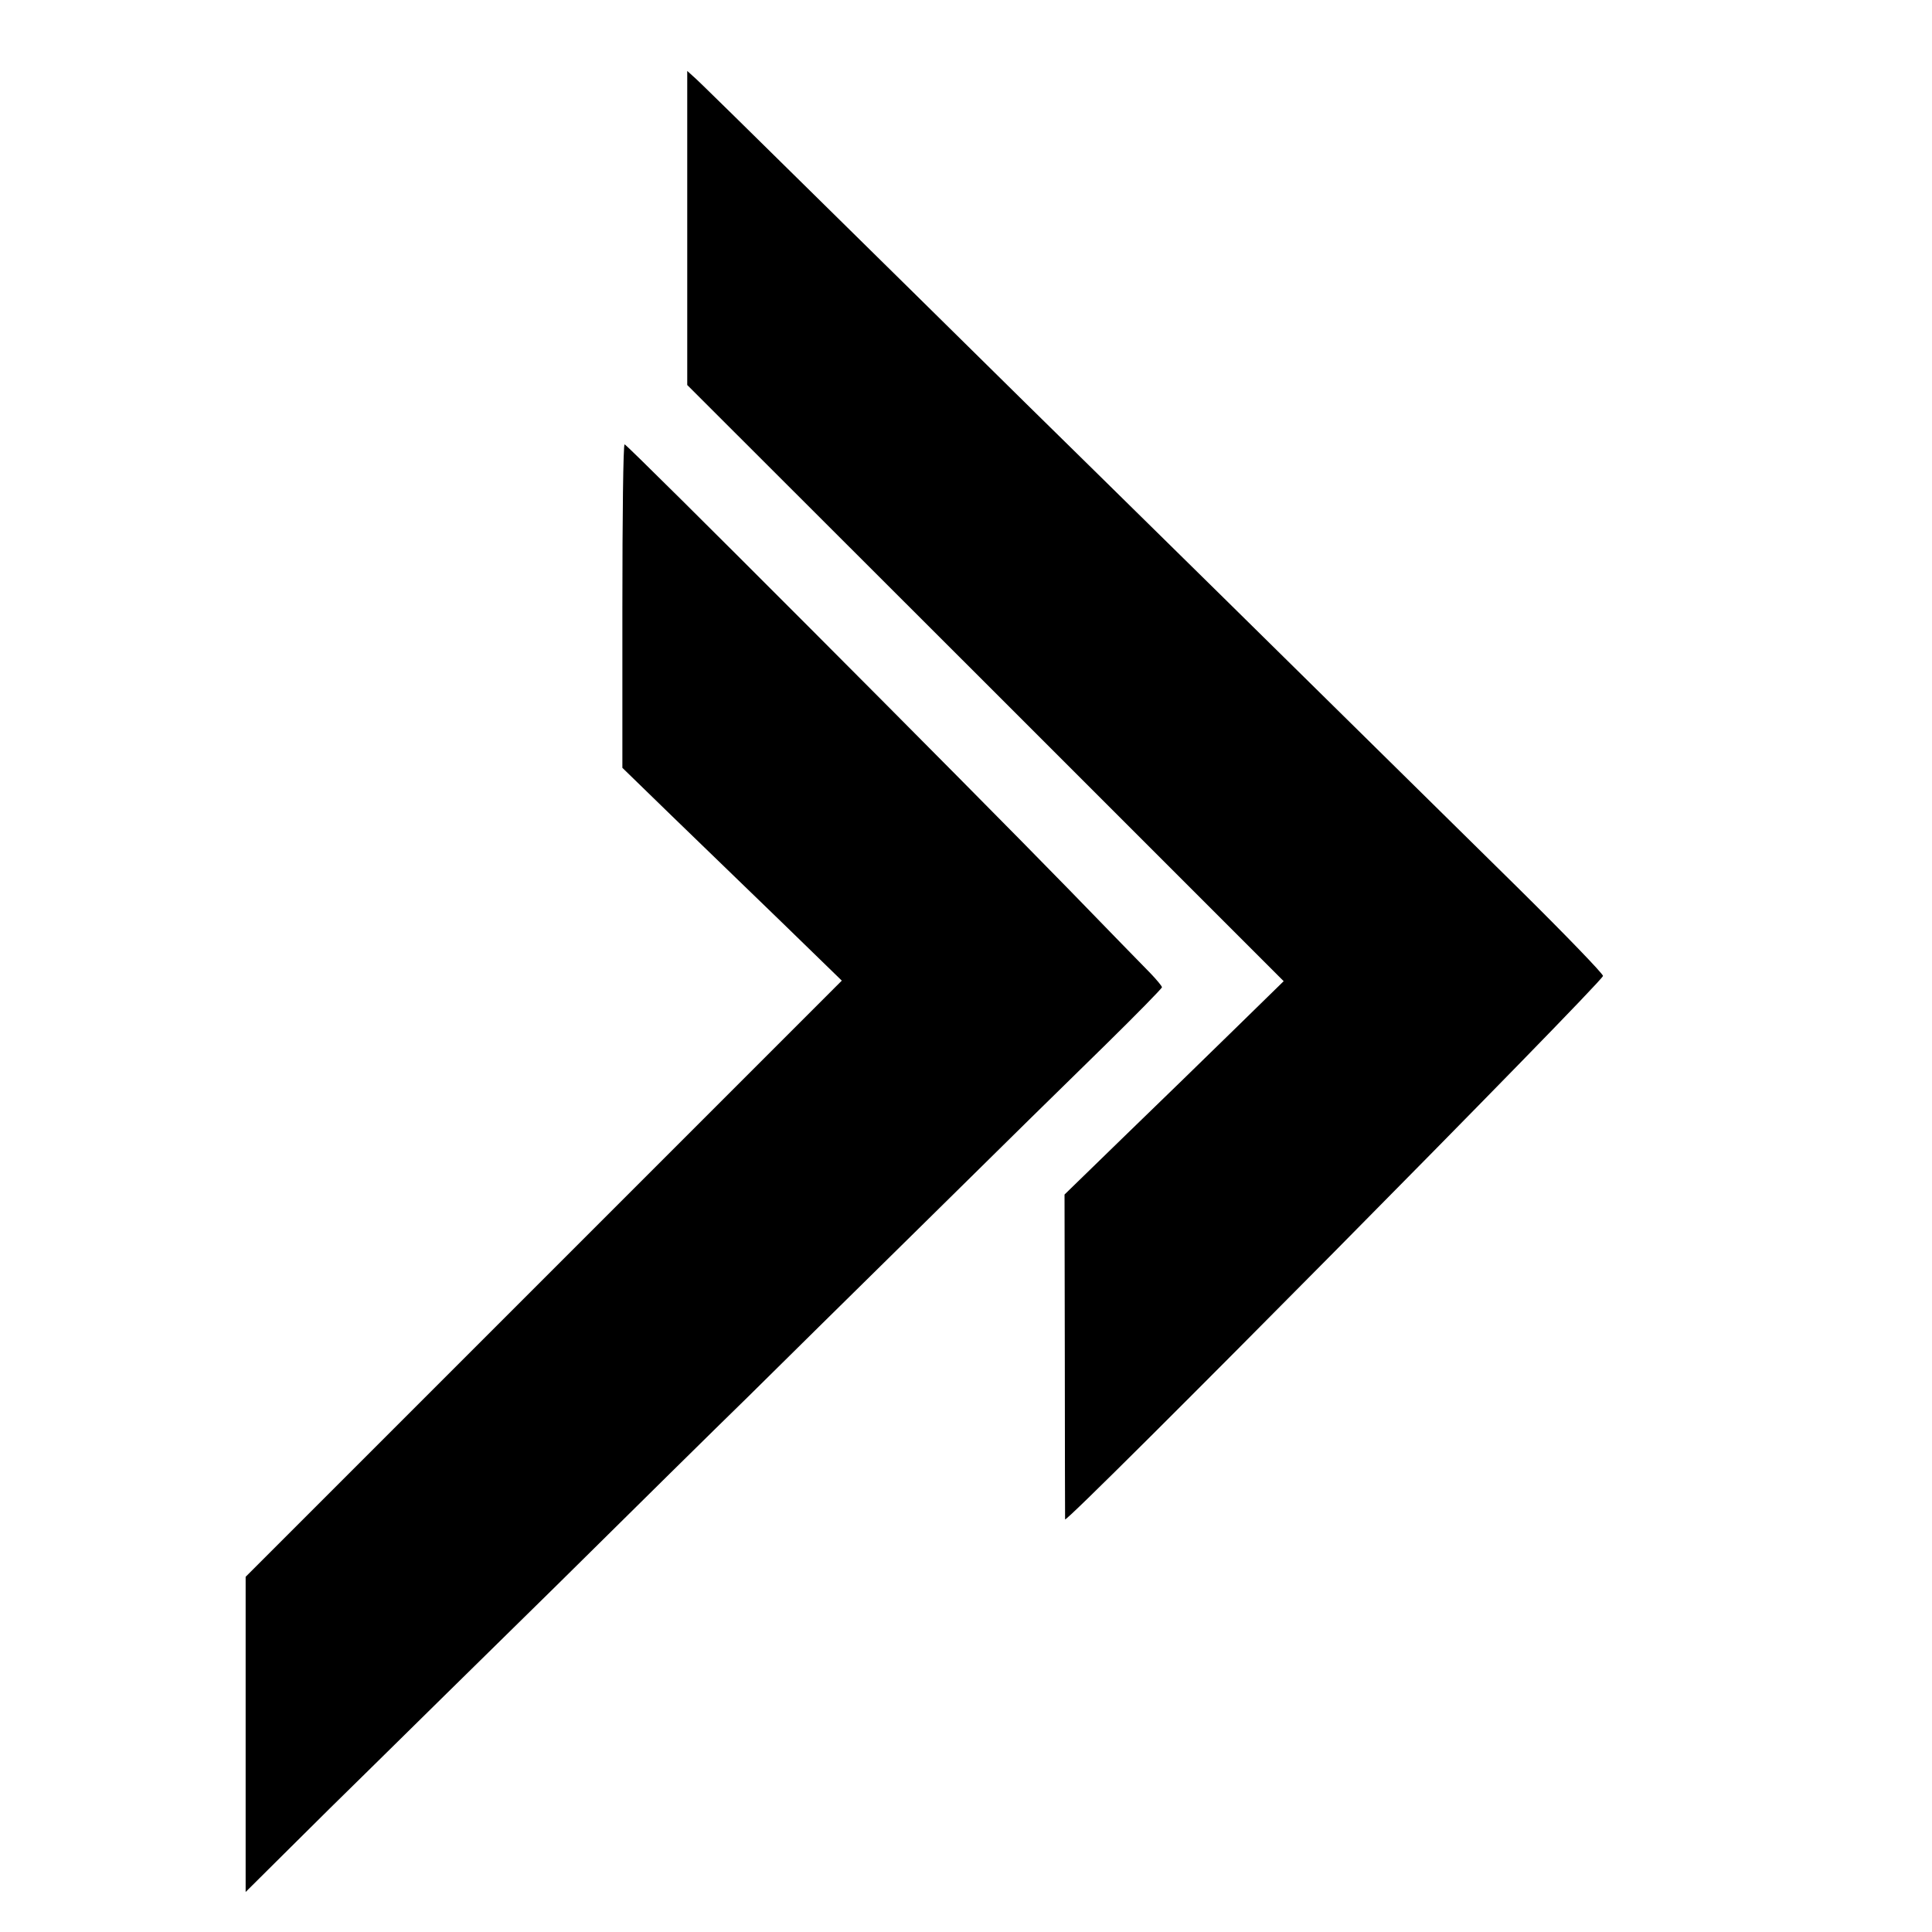 <?xml version="1.0" standalone="no"?>
<!DOCTYPE svg PUBLIC "-//W3C//DTD SVG 20010904//EN"
 "http://www.w3.org/TR/2001/REC-SVG-20010904/DTD/svg10.dtd">
<svg version="1.0" xmlns="http://www.w3.org/2000/svg"
 width="700pt" height="700pt" viewBox="0 0 700 700"
 preserveAspectRatio="xMidYMid meet">
<g transform="translate(0,700) scale(0.1,-0.1)"
fill="#000000" stroke="none">
<path d="M2490 6174 l0 -569 1081 -1080 1080 -1080 -179 -175 c-98 -96 -277
-270 -397 -386 l-218 -212 1 -583 c0 -321 1 -588 1 -594 2 -20 1942 1941 1949
1969 1 7 -136 149 -306 317 -982 968 -1363 1343 -1522 1499 -98 96 -391 384
-650 640 -735 724 -796 784 -819 804 l-21 19 0 -569z"/>
<path d="M2255 4804 l0 -586 180 -175 c99 -96 278 -269 398 -385 l217 -211
-1080 -1080 -1080 -1080 0 -571 0 -571 153 152 c83 83 225 223 314 310 88 87
385 379 660 649 274 271 584 577 690 680 105 104 394 389 643 634 248 245 543
535 656 645 112 110 204 204 204 208 0 4 -19 27 -42 51 -24 24 -156 160 -294
302 -363 373 -1601 1614 -1611 1614 -5 0 -8 -264 -8 -586z"/>
</g>
</svg>
